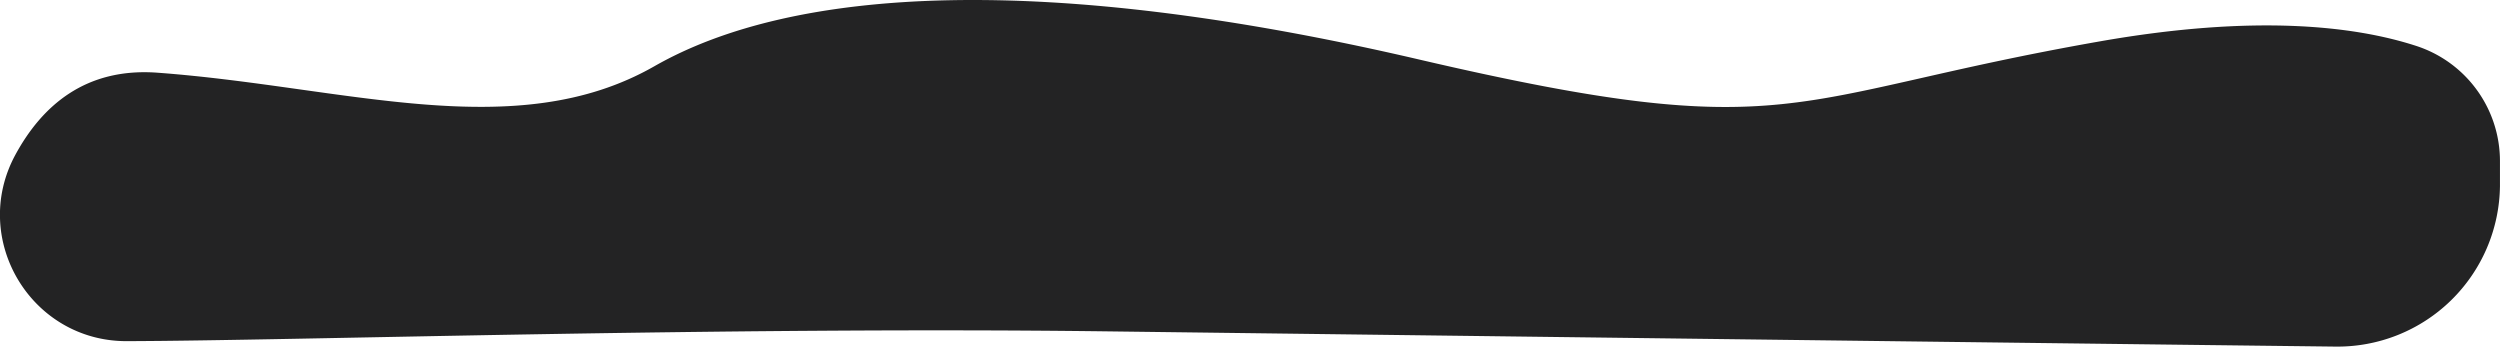 <?xml version="1.0" encoding="UTF-8"?> <svg xmlns="http://www.w3.org/2000/svg" id="Слой_1" data-name="Слой 1" viewBox="0 0 655.74 90.91"> <defs> <style>.cls-1{fill:#232324;}</style> </defs> <title>010</title> <path class="cls-1" d="M550.75,10.86c-83,14.58-79.94,27.72-178.51,4.75S208.12-3.45,171.64,17.38,90.52,22.69,41.31,19.07C22.44,17.68,11,27.74,4,40.68c-11.9,22.08,4.17,48.87,29.26,48.8,44.3-.12,156.28-3.83,256.84-2.57,170.49,2.15,271.26,3.4,322.5,4a42.62,42.62,0,0,0,43.14-42.09h0V42.22A31.77,31.77,0,0,0,633.64,12C617.73,6.86,591.64,3.67,550.75,10.86Z" transform="translate(-0.01 0)"></path> </svg> 